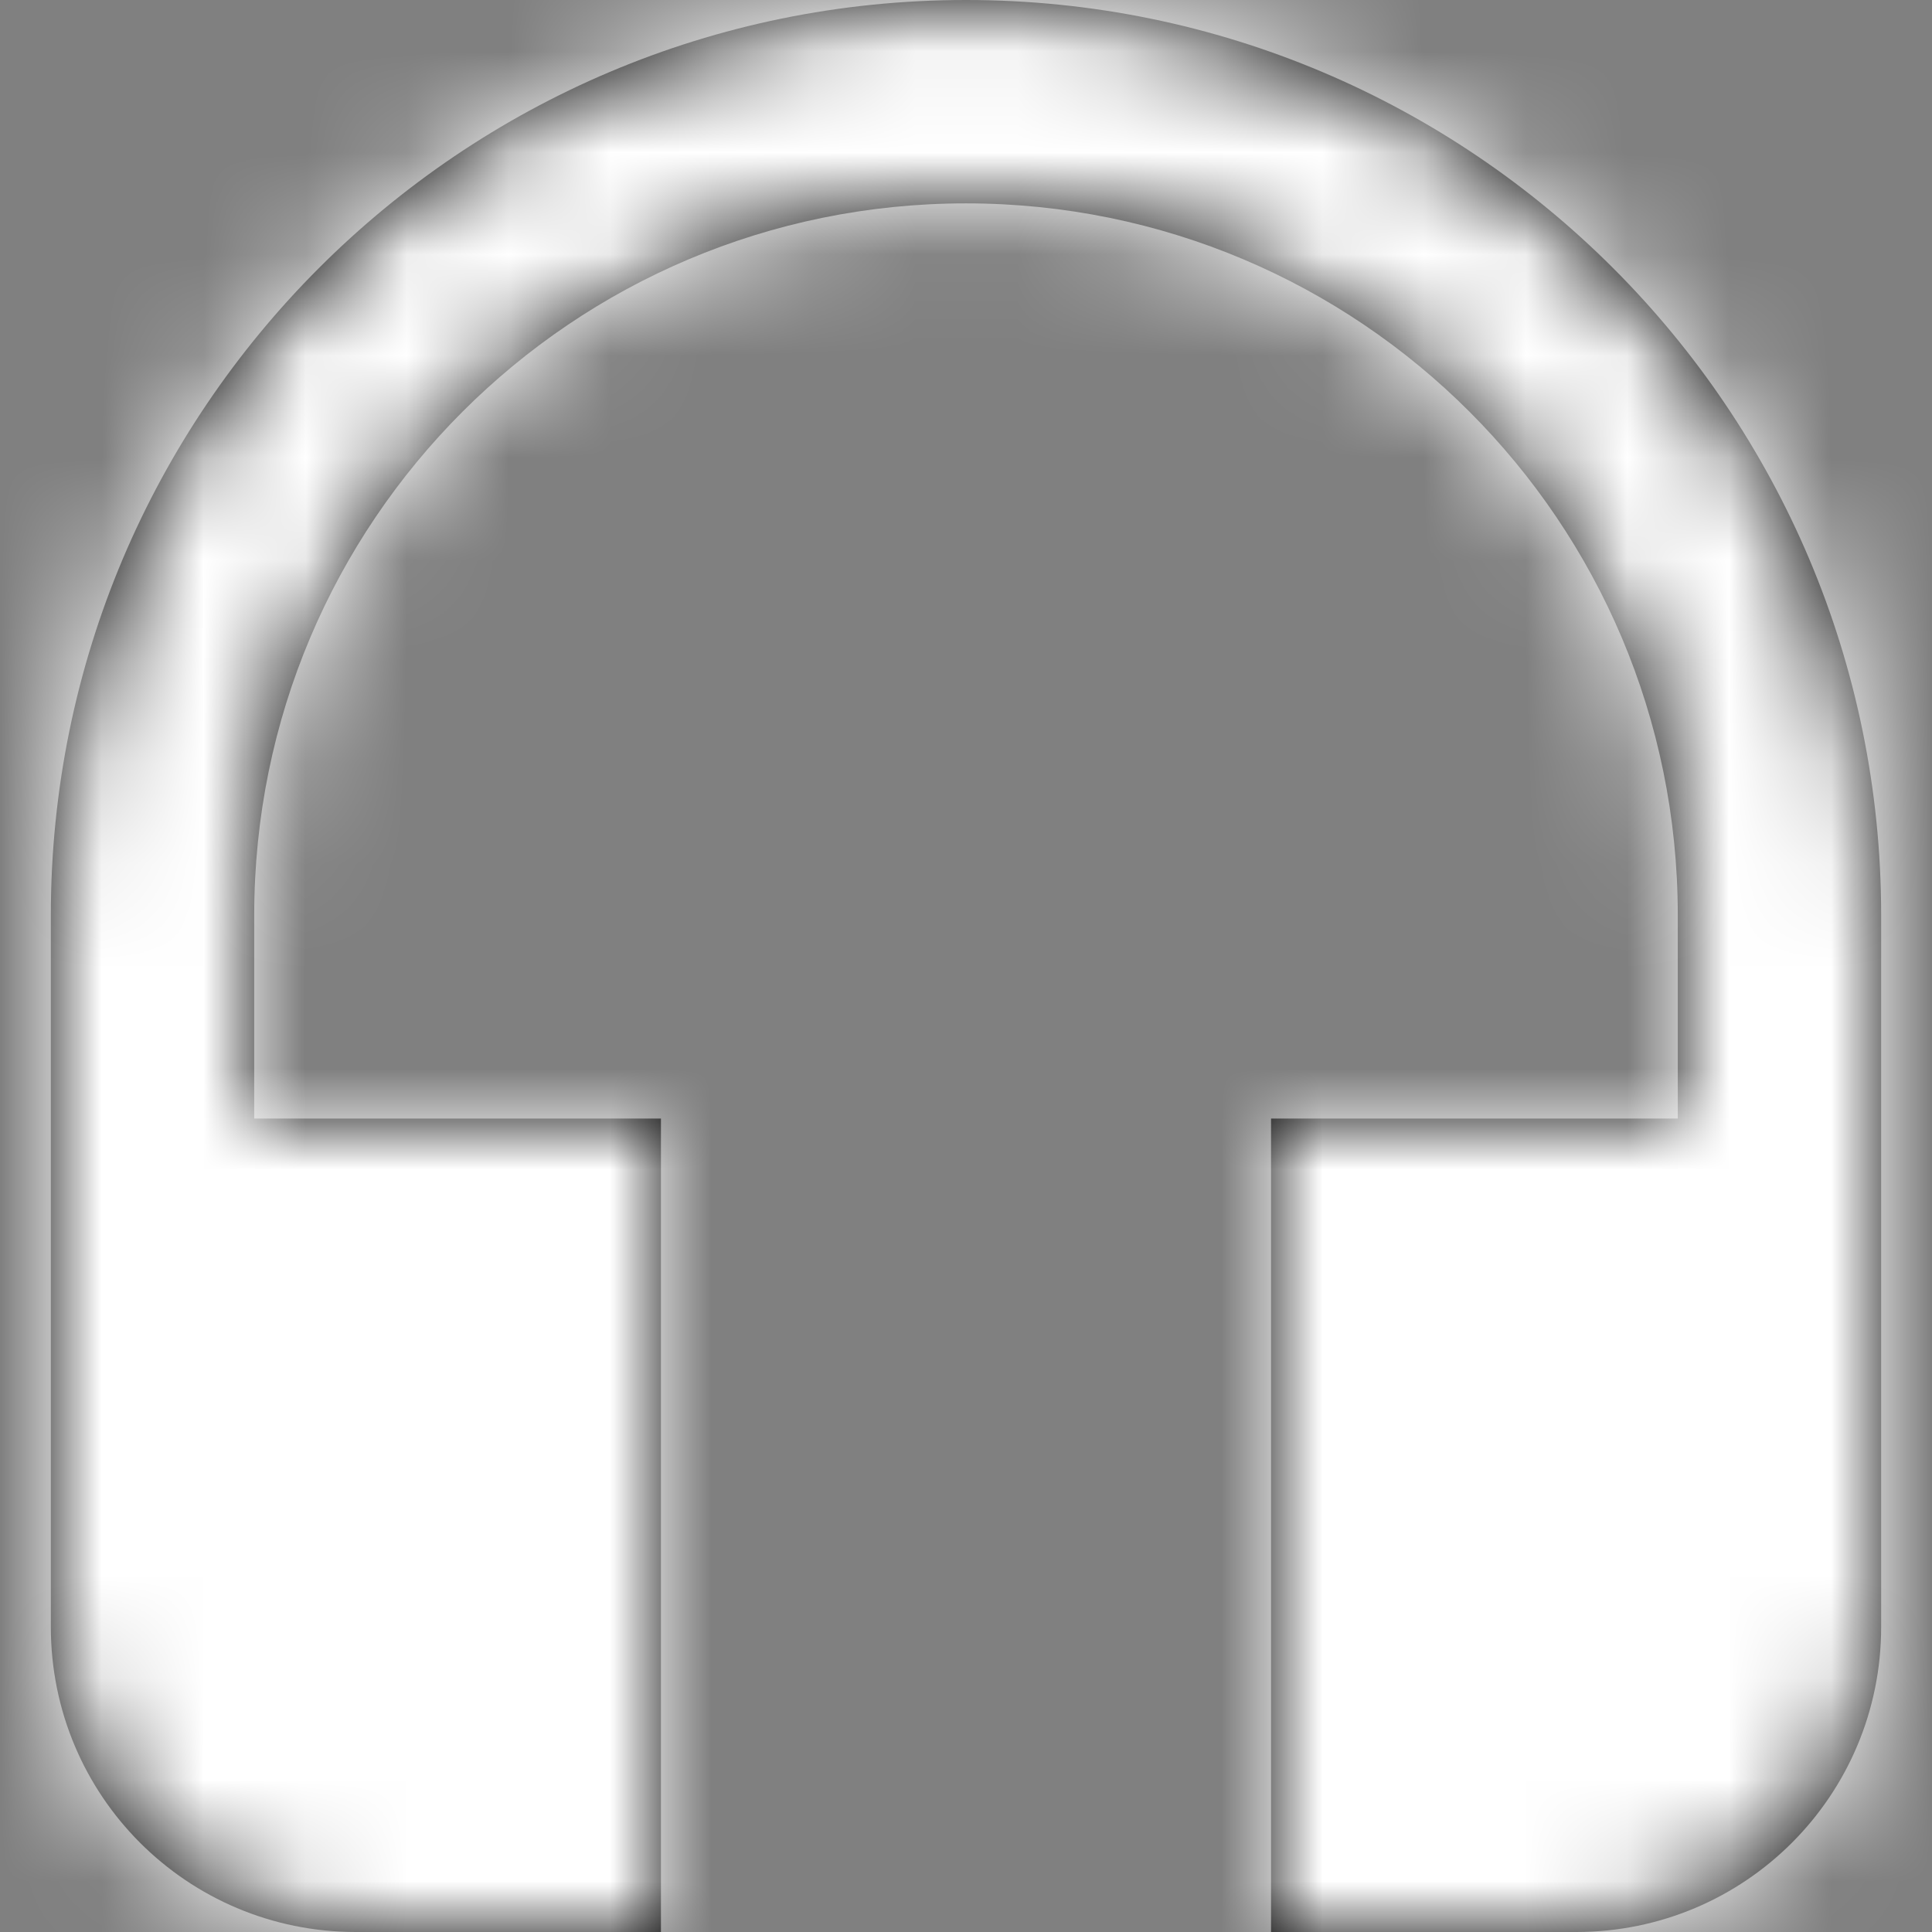 <?xml version="1.0" encoding="UTF-8"?>
<svg width="19px" height="19px" viewBox="0 0 19 19" version="1.1" xmlns="http://www.w3.org/2000/svg" xmlns:xlink="http://www.w3.org/1999/xlink">
    <rect x="0" y="0" width="19" height="19" fill="#808080" stroke="none"/>
    <title>Hardware/ic_laptop_mac</title>
    <defs>
        <path d="M12,1 C7.03,1 3,5.03 3,10 L3,17 C3,18.66 4.34,20 6,20 L9,20 L9,12 L5,12 L5,10 C5,6.13 8.13,3 12,3 C15.87,3 19,6.13 19,10 L19,12 L15,12 L15,20 L18,20 C19.66,20 21,18.66 21,17 L21,10 C21,5.03 16.97,1 12,1 L12,1 Z" id="path-1"></path>
    </defs>
    <g id="Page-1" stroke="none" stroke-width="1" fill="none" fill-rule="evenodd">
        <g id="Start-Page---v7-B-Copy" transform="translate(-168, -222)">
            <g id="Hardware/ic_laptop_mac" transform="translate(165.5, 221)">
                <polygon id="Bounds" opacity="0.1" points="0 0 24 0 24 24 0 24"></polygon>
                <mask id="mask-2" fill="white">
                    <use xlink:href="#path-1"></use>
                </mask>
                <use id="Mask" fill="#000000" xlink:href="#path-1"></use>
                <g id="Group" mask="url(#mask-2)" fill="#FFFFFF">
                    <g id="↳-🎨Color">
                        <rect id="color" x="0" y="0" width="24" height="24"></rect>
                    </g>
                </g>
            </g>
        </g>
    </g>
</svg>